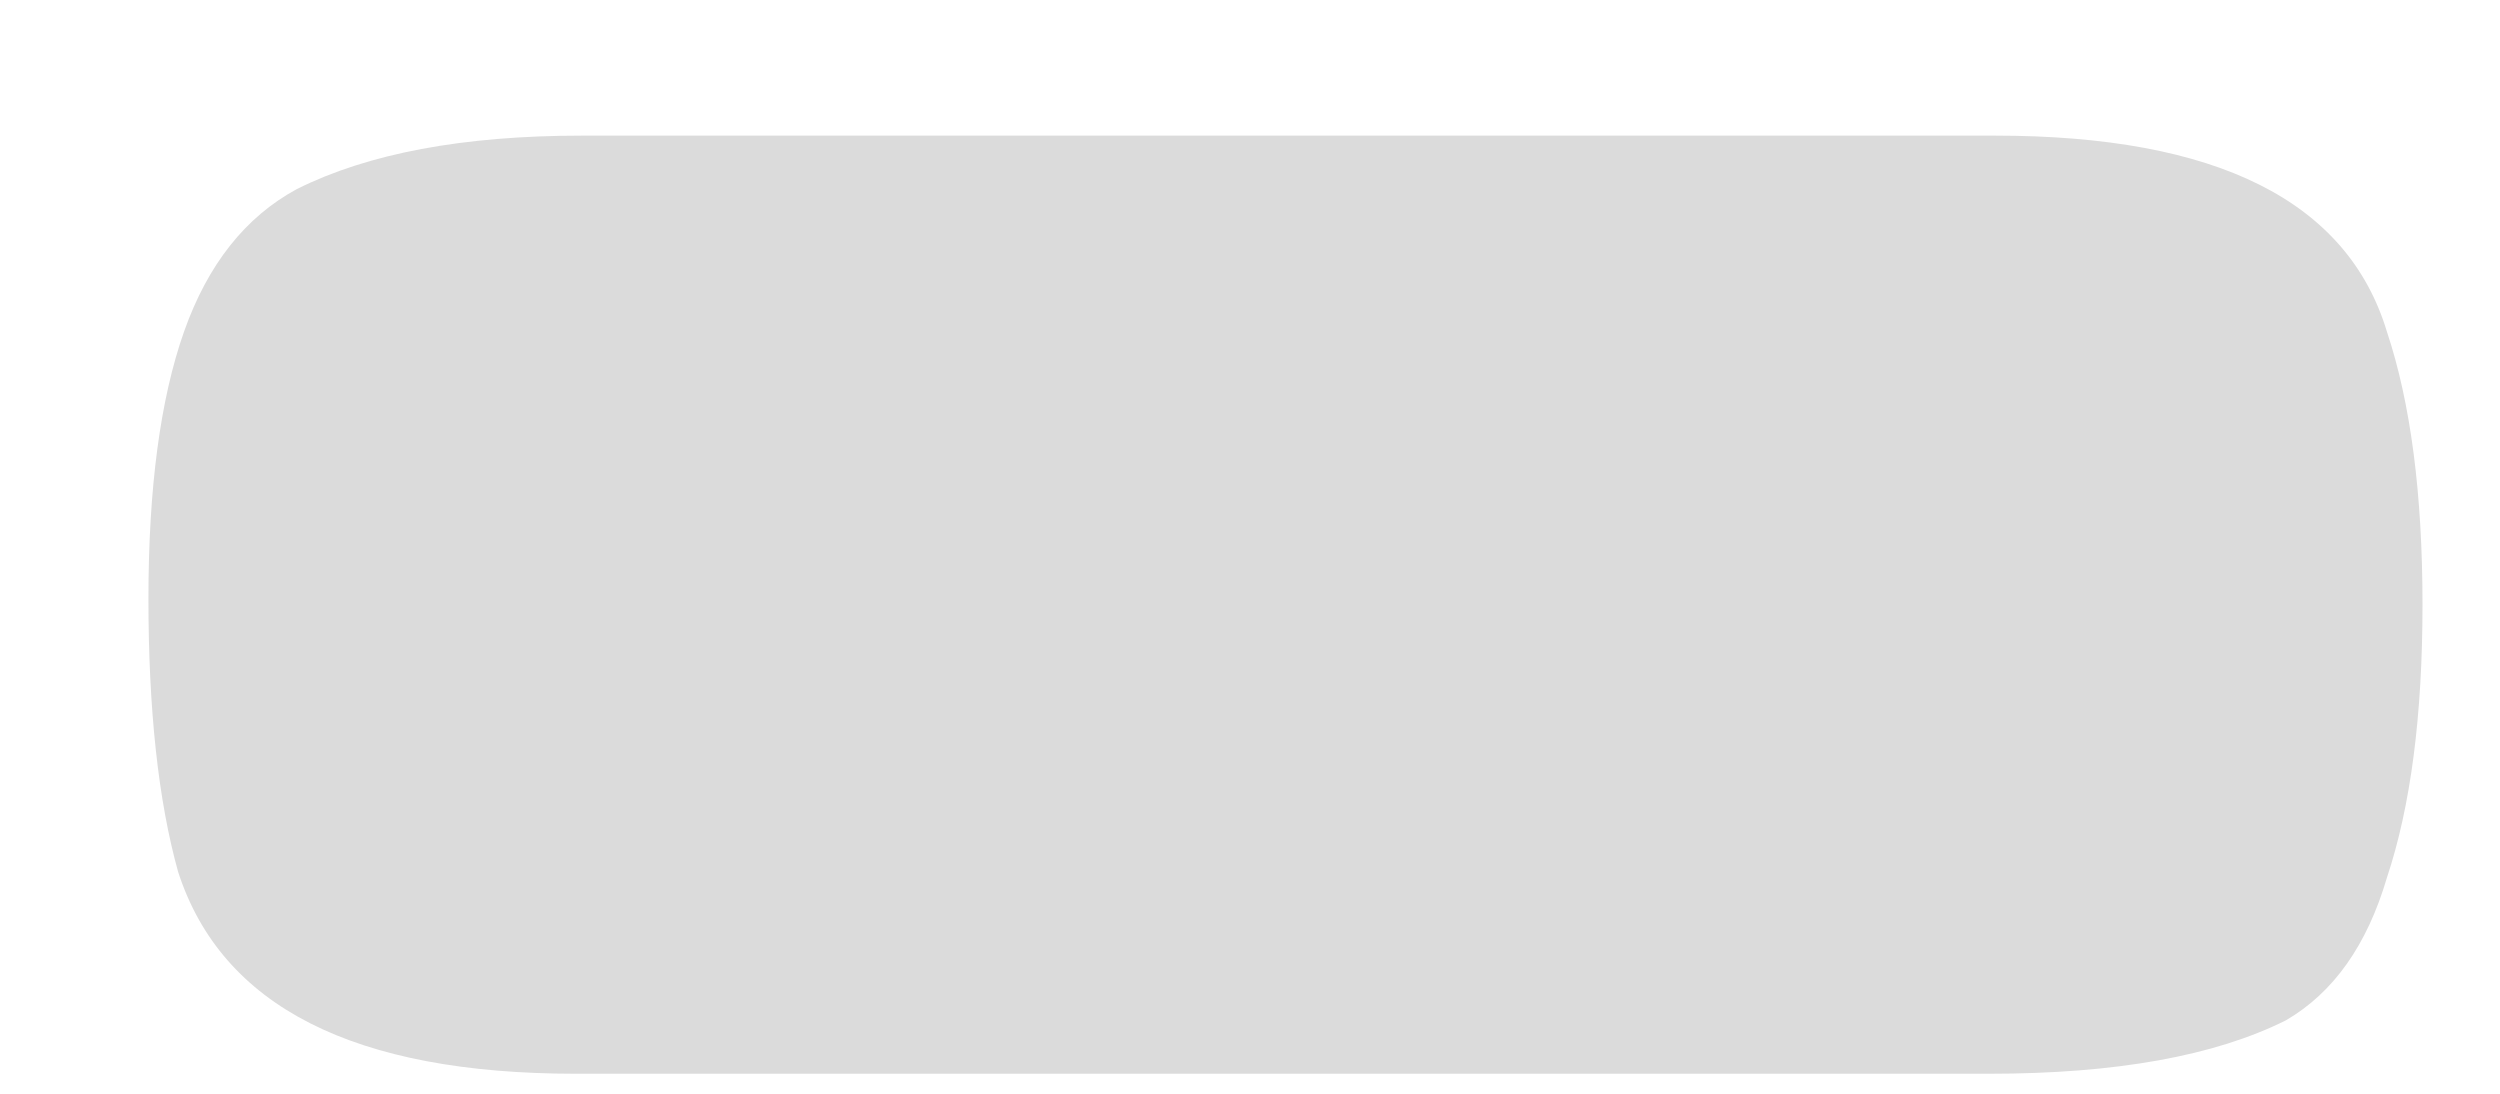 <svg width="16" height="7" viewBox="0 0 16 7" fill="none" xmlns="http://www.w3.org/2000/svg">
<path d="M12.73 6.872H3.686C2.267 6.872 1.419 6.442 1.14 5.58C1.013 5.124 0.95 4.542 0.95 3.832C0.95 3.123 1.026 2.553 1.178 2.122C1.33 1.692 1.571 1.388 1.9 1.21C2.356 0.982 2.964 0.868 3.724 0.868H12.768C14.187 0.868 15.023 1.286 15.276 2.122C15.428 2.578 15.504 3.161 15.504 3.87C15.504 4.58 15.428 5.162 15.276 5.618C15.149 6.049 14.934 6.353 14.63 6.53C14.174 6.758 13.541 6.872 12.73 6.872Z" fill="#DBDBDB"/>
</svg>
